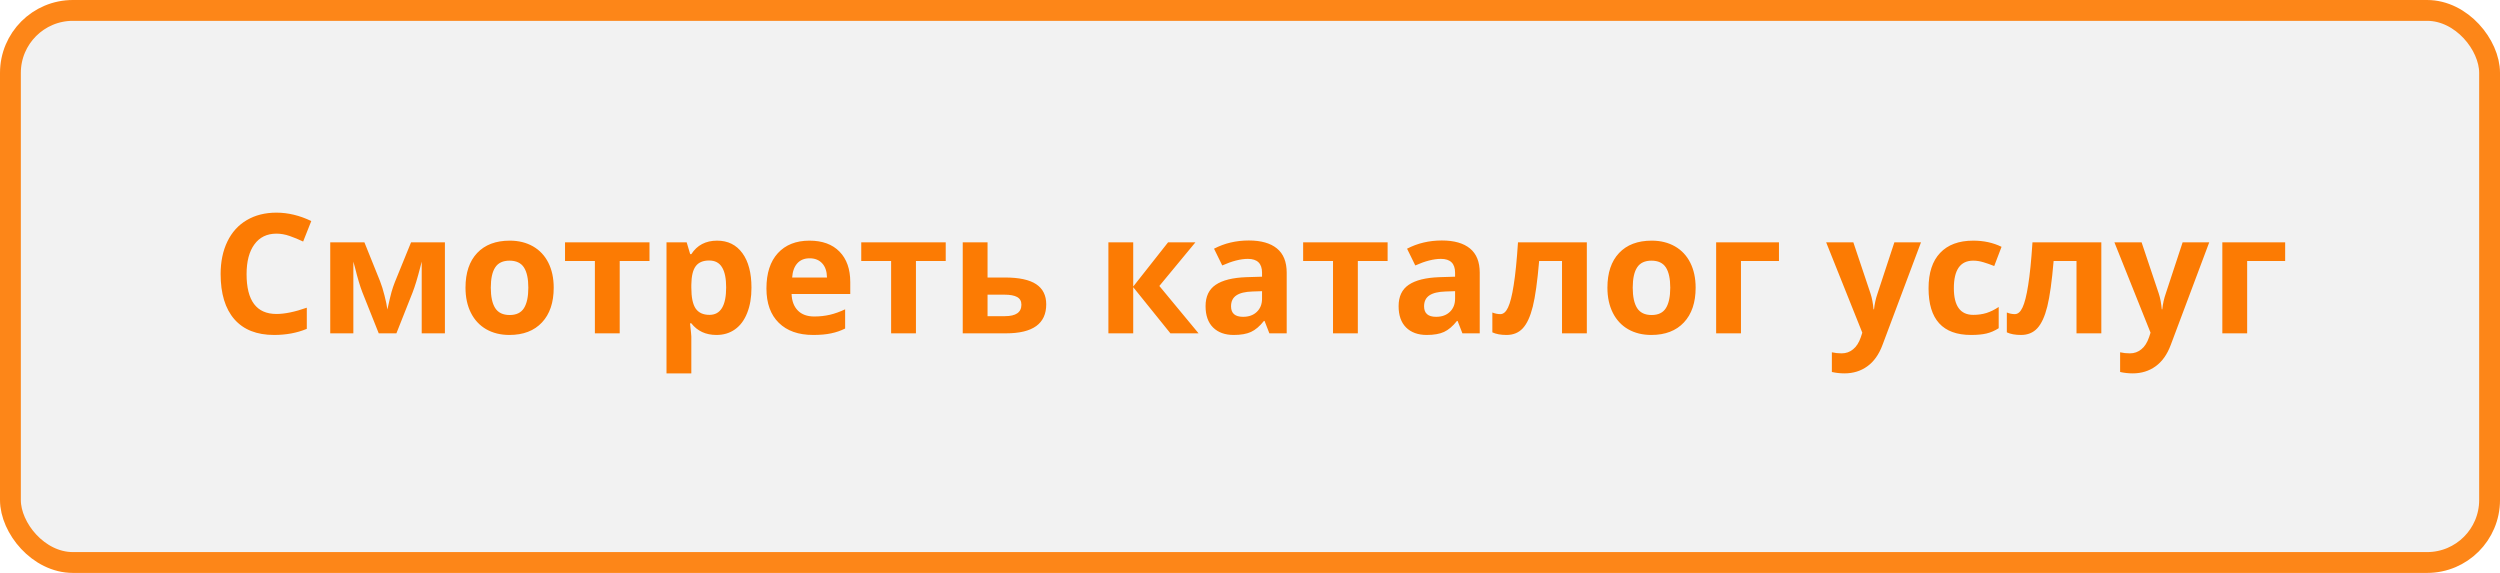 <?xml version="1.0" encoding="UTF-8"?> <svg xmlns="http://www.w3.org/2000/svg" width="240" height="55" viewBox="0 0 240 55" fill="none"> <rect x="1" y="1" width="238" height="53" rx="6" fill="#E0E0E0" fill-opacity="0.4" stroke="#FD8618" stroke-width="2"></rect> <path d="M26.539 22.43C25.628 22.43 24.922 22.773 24.422 23.461C23.922 24.143 23.672 25.096 23.672 26.32C23.672 28.867 24.628 30.141 26.539 30.141C27.341 30.141 28.312 29.94 29.453 29.539V31.57C28.516 31.961 27.469 32.156 26.312 32.156C24.651 32.156 23.38 31.654 22.5 30.648C21.62 29.638 21.18 28.19 21.18 26.305C21.18 25.117 21.396 24.078 21.828 23.188C22.26 22.292 22.88 21.607 23.688 21.133C24.5 20.654 25.451 20.414 26.539 20.414C27.648 20.414 28.763 20.682 29.883 21.219L29.102 23.188C28.674 22.984 28.245 22.807 27.812 22.656C27.38 22.505 26.956 22.43 26.539 22.43ZM42.711 32H40.484V25.117L40.359 25.602C40.078 26.701 39.825 27.531 39.602 28.094L38.055 32H36.359L34.789 28.062C34.565 27.49 34.325 26.685 34.07 25.648L33.922 25.117V32H31.703V23.266H34.984L36.484 26.992C36.641 27.393 36.784 27.854 36.914 28.375C37.05 28.896 37.141 29.341 37.188 29.711C37.359 28.93 37.492 28.37 37.586 28.031C37.685 27.688 37.792 27.372 37.906 27.086C38.021 26.799 38.539 25.526 39.461 23.266H42.711V32ZM47.117 27.617C47.117 28.482 47.258 29.135 47.539 29.578C47.825 30.021 48.289 30.242 48.93 30.242C49.565 30.242 50.021 30.023 50.297 29.586C50.578 29.143 50.719 28.487 50.719 27.617C50.719 26.753 50.578 26.104 50.297 25.672C50.016 25.24 49.555 25.023 48.914 25.023C48.279 25.023 47.82 25.24 47.539 25.672C47.258 26.099 47.117 26.747 47.117 27.617ZM53.156 27.617C53.156 29.039 52.781 30.151 52.031 30.953C51.281 31.755 50.237 32.156 48.898 32.156C48.06 32.156 47.32 31.974 46.68 31.609C46.039 31.24 45.547 30.711 45.203 30.023C44.859 29.336 44.688 28.534 44.688 27.617C44.688 26.19 45.06 25.081 45.805 24.289C46.55 23.497 47.596 23.102 48.945 23.102C49.784 23.102 50.523 23.284 51.164 23.648C51.805 24.013 52.297 24.537 52.641 25.219C52.984 25.901 53.156 26.701 53.156 27.617ZM62.352 23.266V25.055H59.492V32H57.109V25.055H54.242V23.266H62.352ZM68.781 32.156C67.755 32.156 66.951 31.784 66.367 31.039H66.242C66.326 31.768 66.367 32.19 66.367 32.305V35.844H63.984V23.266H65.922L66.258 24.398H66.367C66.924 23.534 67.75 23.102 68.844 23.102C69.875 23.102 70.682 23.5 71.266 24.297C71.849 25.094 72.141 26.201 72.141 27.617C72.141 28.549 72.003 29.359 71.727 30.047C71.456 30.734 71.068 31.258 70.562 31.617C70.057 31.977 69.463 32.156 68.781 32.156ZM68.078 25.008C67.49 25.008 67.06 25.19 66.789 25.555C66.518 25.914 66.378 26.51 66.367 27.344V27.602C66.367 28.539 66.505 29.211 66.781 29.617C67.062 30.023 67.505 30.227 68.109 30.227C69.177 30.227 69.711 29.346 69.711 27.586C69.711 26.727 69.578 26.083 69.312 25.656C69.052 25.224 68.641 25.008 68.078 25.008ZM77.727 24.797C77.221 24.797 76.826 24.958 76.539 25.281C76.253 25.599 76.088 26.052 76.047 26.641H79.391C79.38 26.052 79.227 25.599 78.93 25.281C78.633 24.958 78.232 24.797 77.727 24.797ZM78.062 32.156C76.656 32.156 75.557 31.768 74.766 30.992C73.974 30.216 73.578 29.117 73.578 27.695C73.578 26.232 73.943 25.102 74.672 24.305C75.406 23.503 76.419 23.102 77.711 23.102C78.945 23.102 79.906 23.453 80.594 24.156C81.281 24.859 81.625 25.831 81.625 27.07V28.227H75.992C76.018 28.904 76.219 29.432 76.594 29.812C76.969 30.193 77.495 30.383 78.172 30.383C78.698 30.383 79.195 30.328 79.664 30.219C80.133 30.109 80.622 29.935 81.133 29.695V31.539C80.716 31.747 80.271 31.901 79.797 32C79.323 32.104 78.745 32.156 78.062 32.156ZM90.789 23.266V25.055H87.93V32H85.547V25.055H82.68V23.266H90.789ZM94.805 26.641H96.484C97.828 26.641 98.823 26.854 99.469 27.281C100.115 27.708 100.438 28.354 100.438 29.219C100.438 31.073 99.151 32 96.578 32H92.422V23.266H94.805V26.641ZM98.055 29.25C98.055 28.912 97.919 28.667 97.648 28.516C97.378 28.365 96.974 28.289 96.438 28.289H94.805V30.352H96.469C97.526 30.352 98.055 29.984 98.055 29.25ZM112.133 23.266H114.758L111.297 27.453L115.062 32H112.359L108.789 27.57V32H106.406V23.266H108.789V27.508L112.133 23.266ZM121.859 32L121.398 30.812H121.336C120.935 31.318 120.521 31.669 120.094 31.867C119.672 32.06 119.12 32.156 118.438 32.156C117.599 32.156 116.938 31.917 116.453 31.438C115.974 30.958 115.734 30.276 115.734 29.391C115.734 28.463 116.057 27.781 116.703 27.344C117.354 26.901 118.333 26.656 119.641 26.609L121.156 26.562V26.18C121.156 25.294 120.703 24.852 119.797 24.852C119.099 24.852 118.279 25.062 117.336 25.484L116.547 23.875C117.552 23.349 118.667 23.086 119.891 23.086C121.062 23.086 121.961 23.341 122.586 23.852C123.211 24.362 123.523 25.138 123.523 26.18V32H121.859ZM121.156 27.953L120.234 27.984C119.542 28.005 119.026 28.13 118.688 28.359C118.349 28.588 118.18 28.938 118.18 29.406C118.18 30.078 118.565 30.414 119.336 30.414C119.888 30.414 120.328 30.255 120.656 29.938C120.99 29.62 121.156 29.198 121.156 28.672V27.953ZM133.211 23.266V25.055H130.352V32H127.969V25.055H125.102V23.266H133.211ZM140.391 32L139.93 30.812H139.867C139.466 31.318 139.052 31.669 138.625 31.867C138.203 32.06 137.651 32.156 136.969 32.156C136.13 32.156 135.469 31.917 134.984 31.438C134.505 30.958 134.266 30.276 134.266 29.391C134.266 28.463 134.589 27.781 135.234 27.344C135.885 26.901 136.865 26.656 138.172 26.609L139.688 26.562V26.18C139.688 25.294 139.234 24.852 138.328 24.852C137.63 24.852 136.81 25.062 135.867 25.484L135.078 23.875C136.083 23.349 137.198 23.086 138.422 23.086C139.594 23.086 140.492 23.341 141.117 23.852C141.742 24.362 142.055 25.138 142.055 26.18V32H140.391ZM139.688 27.953L138.766 27.984C138.073 28.005 137.557 28.13 137.219 28.359C136.88 28.588 136.711 28.938 136.711 29.406C136.711 30.078 137.096 30.414 137.867 30.414C138.419 30.414 138.859 30.255 139.188 29.938C139.521 29.62 139.688 29.198 139.688 28.672V27.953ZM152.336 32H149.953V25.055H147.758C147.591 27.008 147.388 28.466 147.148 29.43C146.909 30.388 146.589 31.083 146.188 31.516C145.792 31.943 145.271 32.156 144.625 32.156C144.073 32.156 143.62 32.073 143.266 31.906V30C143.521 30.104 143.776 30.156 144.031 30.156C144.328 30.156 144.576 29.943 144.773 29.516C144.977 29.088 145.156 28.378 145.312 27.383C145.474 26.383 145.612 25.01 145.727 23.266H152.336V32ZM156.742 27.617C156.742 28.482 156.883 29.135 157.164 29.578C157.451 30.021 157.914 30.242 158.555 30.242C159.19 30.242 159.646 30.023 159.922 29.586C160.203 29.143 160.344 28.487 160.344 27.617C160.344 26.753 160.203 26.104 159.922 25.672C159.641 25.24 159.18 25.023 158.539 25.023C157.904 25.023 157.445 25.24 157.164 25.672C156.883 26.099 156.742 26.747 156.742 27.617ZM162.781 27.617C162.781 29.039 162.406 30.151 161.656 30.953C160.906 31.755 159.862 32.156 158.523 32.156C157.685 32.156 156.945 31.974 156.305 31.609C155.664 31.24 155.172 30.711 154.828 30.023C154.484 29.336 154.312 28.534 154.312 27.617C154.312 26.19 154.685 25.081 155.43 24.289C156.174 23.497 157.221 23.102 158.57 23.102C159.409 23.102 160.148 23.284 160.789 23.648C161.43 24.013 161.922 24.537 162.266 25.219C162.609 25.901 162.781 26.701 162.781 27.617ZM170.781 23.266V25.055H167.133V32H164.75V23.266H170.781ZM175.312 23.266H177.922L179.57 28.18C179.711 28.607 179.807 29.112 179.859 29.695H179.906C179.964 29.159 180.076 28.654 180.242 28.18L181.859 23.266H184.414L180.719 33.117C180.38 34.029 179.896 34.711 179.266 35.164C178.641 35.617 177.909 35.844 177.07 35.844C176.659 35.844 176.255 35.8 175.859 35.711V33.82C176.146 33.888 176.458 33.922 176.797 33.922C177.219 33.922 177.586 33.792 177.898 33.531C178.216 33.276 178.464 32.888 178.641 32.367L178.781 31.938L175.312 23.266ZM189.219 32.156C186.5 32.156 185.141 30.664 185.141 27.68C185.141 26.195 185.51 25.062 186.25 24.281C186.99 23.495 188.049 23.102 189.43 23.102C190.44 23.102 191.346 23.299 192.148 23.695L191.445 25.539C191.07 25.388 190.721 25.266 190.398 25.172C190.076 25.073 189.753 25.023 189.43 25.023C188.19 25.023 187.57 25.904 187.57 27.664C187.57 29.372 188.19 30.227 189.43 30.227C189.888 30.227 190.312 30.167 190.703 30.047C191.094 29.922 191.484 29.729 191.875 29.469V31.508C191.49 31.753 191.099 31.922 190.703 32.016C190.312 32.109 189.818 32.156 189.219 32.156ZM201.727 32H199.344V25.055H197.148C196.982 27.008 196.779 28.466 196.539 29.43C196.299 30.388 195.979 31.083 195.578 31.516C195.182 31.943 194.661 32.156 194.016 32.156C193.464 32.156 193.01 32.073 192.656 31.906V30C192.911 30.104 193.167 30.156 193.422 30.156C193.719 30.156 193.966 29.943 194.164 29.516C194.367 29.088 194.547 28.378 194.703 27.383C194.865 26.383 195.003 25.01 195.117 23.266H201.727V32ZM202.984 23.266H205.594L207.242 28.18C207.383 28.607 207.479 29.112 207.531 29.695H207.578C207.635 29.159 207.747 28.654 207.914 28.18L209.531 23.266H212.086L208.391 33.117C208.052 34.029 207.568 34.711 206.938 35.164C206.312 35.617 205.581 35.844 204.742 35.844C204.331 35.844 203.927 35.8 203.531 35.711V33.82C203.818 33.888 204.13 33.922 204.469 33.922C204.891 33.922 205.258 33.792 205.57 33.531C205.888 33.276 206.135 32.888 206.312 32.367L206.453 31.938L202.984 23.266ZM219.375 23.266V25.055H215.727V32H213.344V23.266H219.375Z" fill="#FC7B03"></path> </svg> 